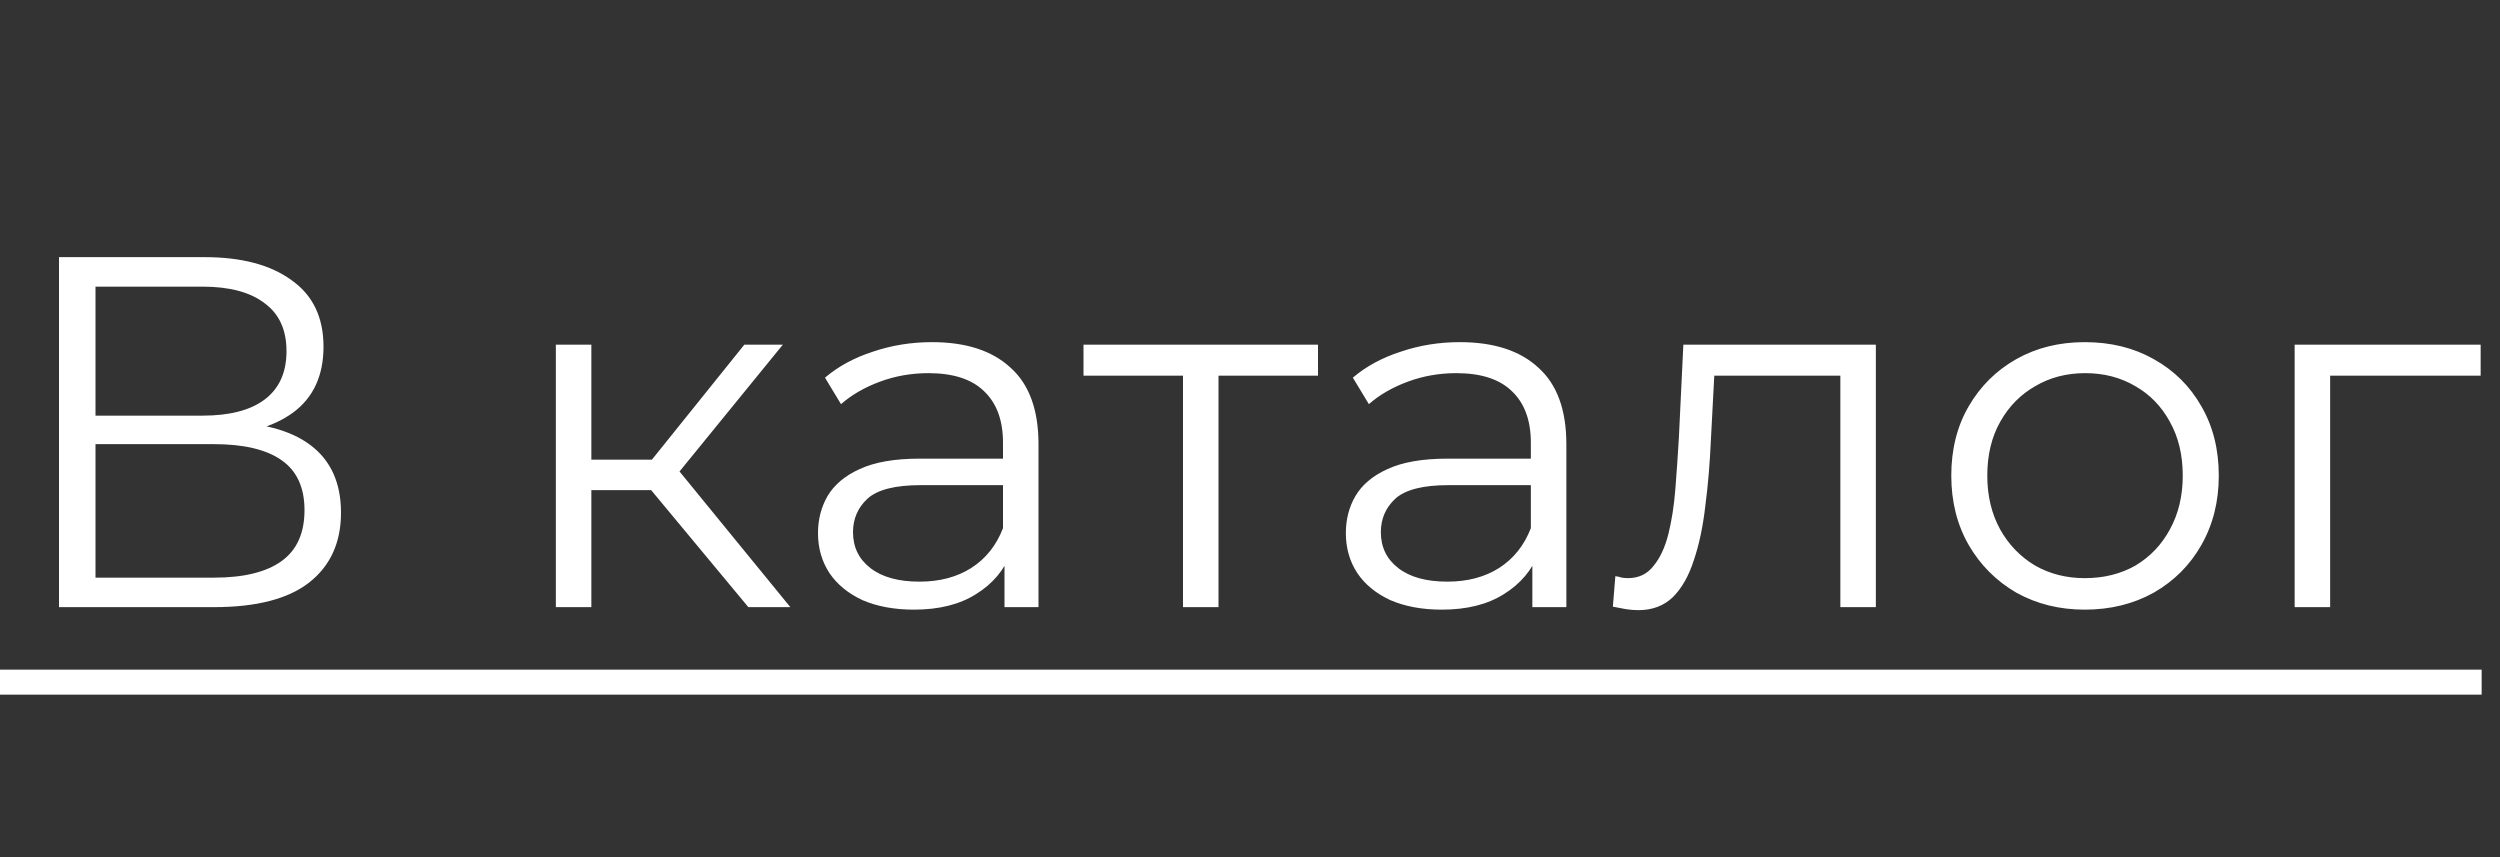 <?xml version="1.0" encoding="UTF-8"?> <svg xmlns="http://www.w3.org/2000/svg" width="70" height="24" viewBox="0 0 70 24" fill="none"><rect x="0" y="0" width="70" height="24" fill="#333333" stroke="none"/> <path d="M1.652 17V7.2H5.726C6.762 7.2 7.574 7.415 8.162 7.844C8.759 8.264 9.058 8.885 9.058 9.706C9.058 10.518 8.773 11.134 8.204 11.554C7.635 11.965 6.888 12.17 5.964 12.17L6.202 11.82C7.294 11.82 8.125 12.035 8.694 12.464C9.263 12.893 9.548 13.523 9.548 14.354C9.548 15.194 9.249 15.847 8.652 16.314C8.064 16.771 7.177 17 5.992 17H1.652ZM2.674 16.174H5.992C6.823 16.174 7.453 16.02 7.882 15.712C8.311 15.404 8.526 14.928 8.526 14.284C8.526 13.649 8.311 13.183 7.882 12.884C7.453 12.585 6.823 12.436 5.992 12.436H2.674V16.174ZM2.674 11.638H5.67C6.426 11.638 7.005 11.489 7.406 11.19C7.817 10.882 8.022 10.429 8.022 9.832C8.022 9.235 7.817 8.787 7.406 8.488C7.005 8.18 6.426 8.026 5.67 8.026H2.674V11.638ZM20.954 17L17.93 13.36L18.756 12.87L22.13 17H20.954ZM15.564 17V9.65H16.558V17H15.564ZM16.25 13.724V12.87H18.616V13.724H16.25ZM18.84 13.43L17.916 13.29L20.842 9.65H21.92L18.84 13.43ZM28.126 17V15.376L28.084 15.11V12.394C28.084 11.769 27.907 11.288 27.552 10.952C27.207 10.616 26.689 10.448 25.998 10.448C25.522 10.448 25.07 10.527 24.64 10.686C24.211 10.845 23.847 11.055 23.548 11.316L23.1 10.574C23.474 10.257 23.922 10.014 24.444 9.846C24.967 9.669 25.518 9.58 26.096 9.58C27.048 9.58 27.781 9.818 28.294 10.294C28.817 10.761 29.078 11.475 29.078 12.436V17H28.126ZM25.592 17.07C25.042 17.07 24.561 16.981 24.15 16.804C23.749 16.617 23.441 16.365 23.226 16.048C23.012 15.721 22.904 15.348 22.904 14.928C22.904 14.545 22.993 14.2 23.17 13.892C23.357 13.575 23.656 13.323 24.066 13.136C24.486 12.94 25.046 12.842 25.746 12.842H28.28V13.584H25.774C25.065 13.584 24.57 13.71 24.29 13.962C24.02 14.214 23.884 14.527 23.884 14.9C23.884 15.32 24.048 15.656 24.374 15.908C24.701 16.16 25.158 16.286 25.746 16.286C26.306 16.286 26.787 16.16 27.188 15.908C27.599 15.647 27.898 15.273 28.084 14.788L28.308 15.474C28.122 15.959 27.795 16.347 27.328 16.636C26.871 16.925 26.292 17.07 25.592 17.07ZM33.124 17V10.252L33.377 10.518H30.338V9.65H36.904V10.518H33.867L34.118 10.252V17H33.124ZM42.906 17V15.376L42.864 15.11V12.394C42.864 11.769 42.686 11.288 42.332 10.952C41.986 10.616 41.468 10.448 40.778 10.448C40.302 10.448 39.849 10.527 39.42 10.686C38.99 10.845 38.626 11.055 38.328 11.316L37.88 10.574C38.253 10.257 38.701 10.014 39.224 9.846C39.746 9.669 40.297 9.58 40.876 9.58C41.828 9.58 42.56 9.818 43.074 10.294C43.596 10.761 43.858 11.475 43.858 12.436V17H42.906ZM40.372 17.07C39.821 17.07 39.34 16.981 38.93 16.804C38.528 16.617 38.22 16.365 38.006 16.048C37.791 15.721 37.684 15.348 37.684 14.928C37.684 14.545 37.772 14.2 37.95 13.892C38.136 13.575 38.435 13.323 38.846 13.136C39.266 12.94 39.826 12.842 40.526 12.842H43.06V13.584H40.554C39.844 13.584 39.35 13.71 39.07 13.962C38.799 14.214 38.664 14.527 38.664 14.9C38.664 15.32 38.827 15.656 39.154 15.908C39.48 16.16 39.938 16.286 40.526 16.286C41.086 16.286 41.566 16.16 41.968 15.908C42.378 15.647 42.677 15.273 42.864 14.788L43.088 15.474C42.901 15.959 42.574 16.347 42.108 16.636C41.65 16.925 41.072 17.07 40.372 17.07ZM45.16 16.986L45.23 16.132C45.295 16.141 45.356 16.155 45.412 16.174C45.477 16.183 45.533 16.188 45.58 16.188C45.879 16.188 46.117 16.076 46.294 15.852C46.48 15.628 46.62 15.329 46.714 14.956C46.807 14.583 46.873 14.163 46.91 13.696C46.947 13.22 46.98 12.744 47.008 12.268L47.134 9.65H52.524V17H51.53V10.224L51.782 10.518H47.778L48.016 10.21L47.904 12.338C47.876 12.973 47.825 13.579 47.75 14.158C47.684 14.737 47.577 15.245 47.428 15.684C47.288 16.123 47.092 16.468 46.84 16.72C46.588 16.963 46.266 17.084 45.874 17.084C45.762 17.084 45.645 17.075 45.524 17.056C45.412 17.037 45.291 17.014 45.16 16.986ZM58.373 17.07C57.664 17.07 57.025 16.911 56.456 16.594C55.895 16.267 55.452 15.824 55.126 15.264C54.799 14.695 54.636 14.046 54.636 13.318C54.636 12.581 54.799 11.932 55.126 11.372C55.452 10.812 55.895 10.373 56.456 10.056C57.016 9.739 57.655 9.58 58.373 9.58C59.102 9.58 59.745 9.739 60.306 10.056C60.875 10.373 61.318 10.812 61.636 11.372C61.962 11.932 62.126 12.581 62.126 13.318C62.126 14.046 61.962 14.695 61.636 15.264C61.318 15.824 60.875 16.267 60.306 16.594C59.736 16.911 59.092 17.07 58.373 17.07ZM58.373 16.188C58.906 16.188 59.377 16.071 59.788 15.838C60.198 15.595 60.52 15.259 60.754 14.83C60.996 14.391 61.117 13.887 61.117 13.318C61.117 12.739 60.996 12.235 60.754 11.806C60.52 11.377 60.198 11.045 59.788 10.812C59.377 10.569 58.91 10.448 58.388 10.448C57.865 10.448 57.398 10.569 56.987 10.812C56.577 11.045 56.25 11.377 56.008 11.806C55.765 12.235 55.644 12.739 55.644 13.318C55.644 13.887 55.765 14.391 56.008 14.83C56.25 15.259 56.577 15.595 56.987 15.838C57.398 16.071 57.86 16.188 58.373 16.188ZM64.25 17V9.65H69.458V10.518H64.992L65.244 10.266V17H64.25Z" fill="white"></path> <path d="M0 18.75H69.486V19.45H0V18.75Z" fill="white"></path> </svg> 